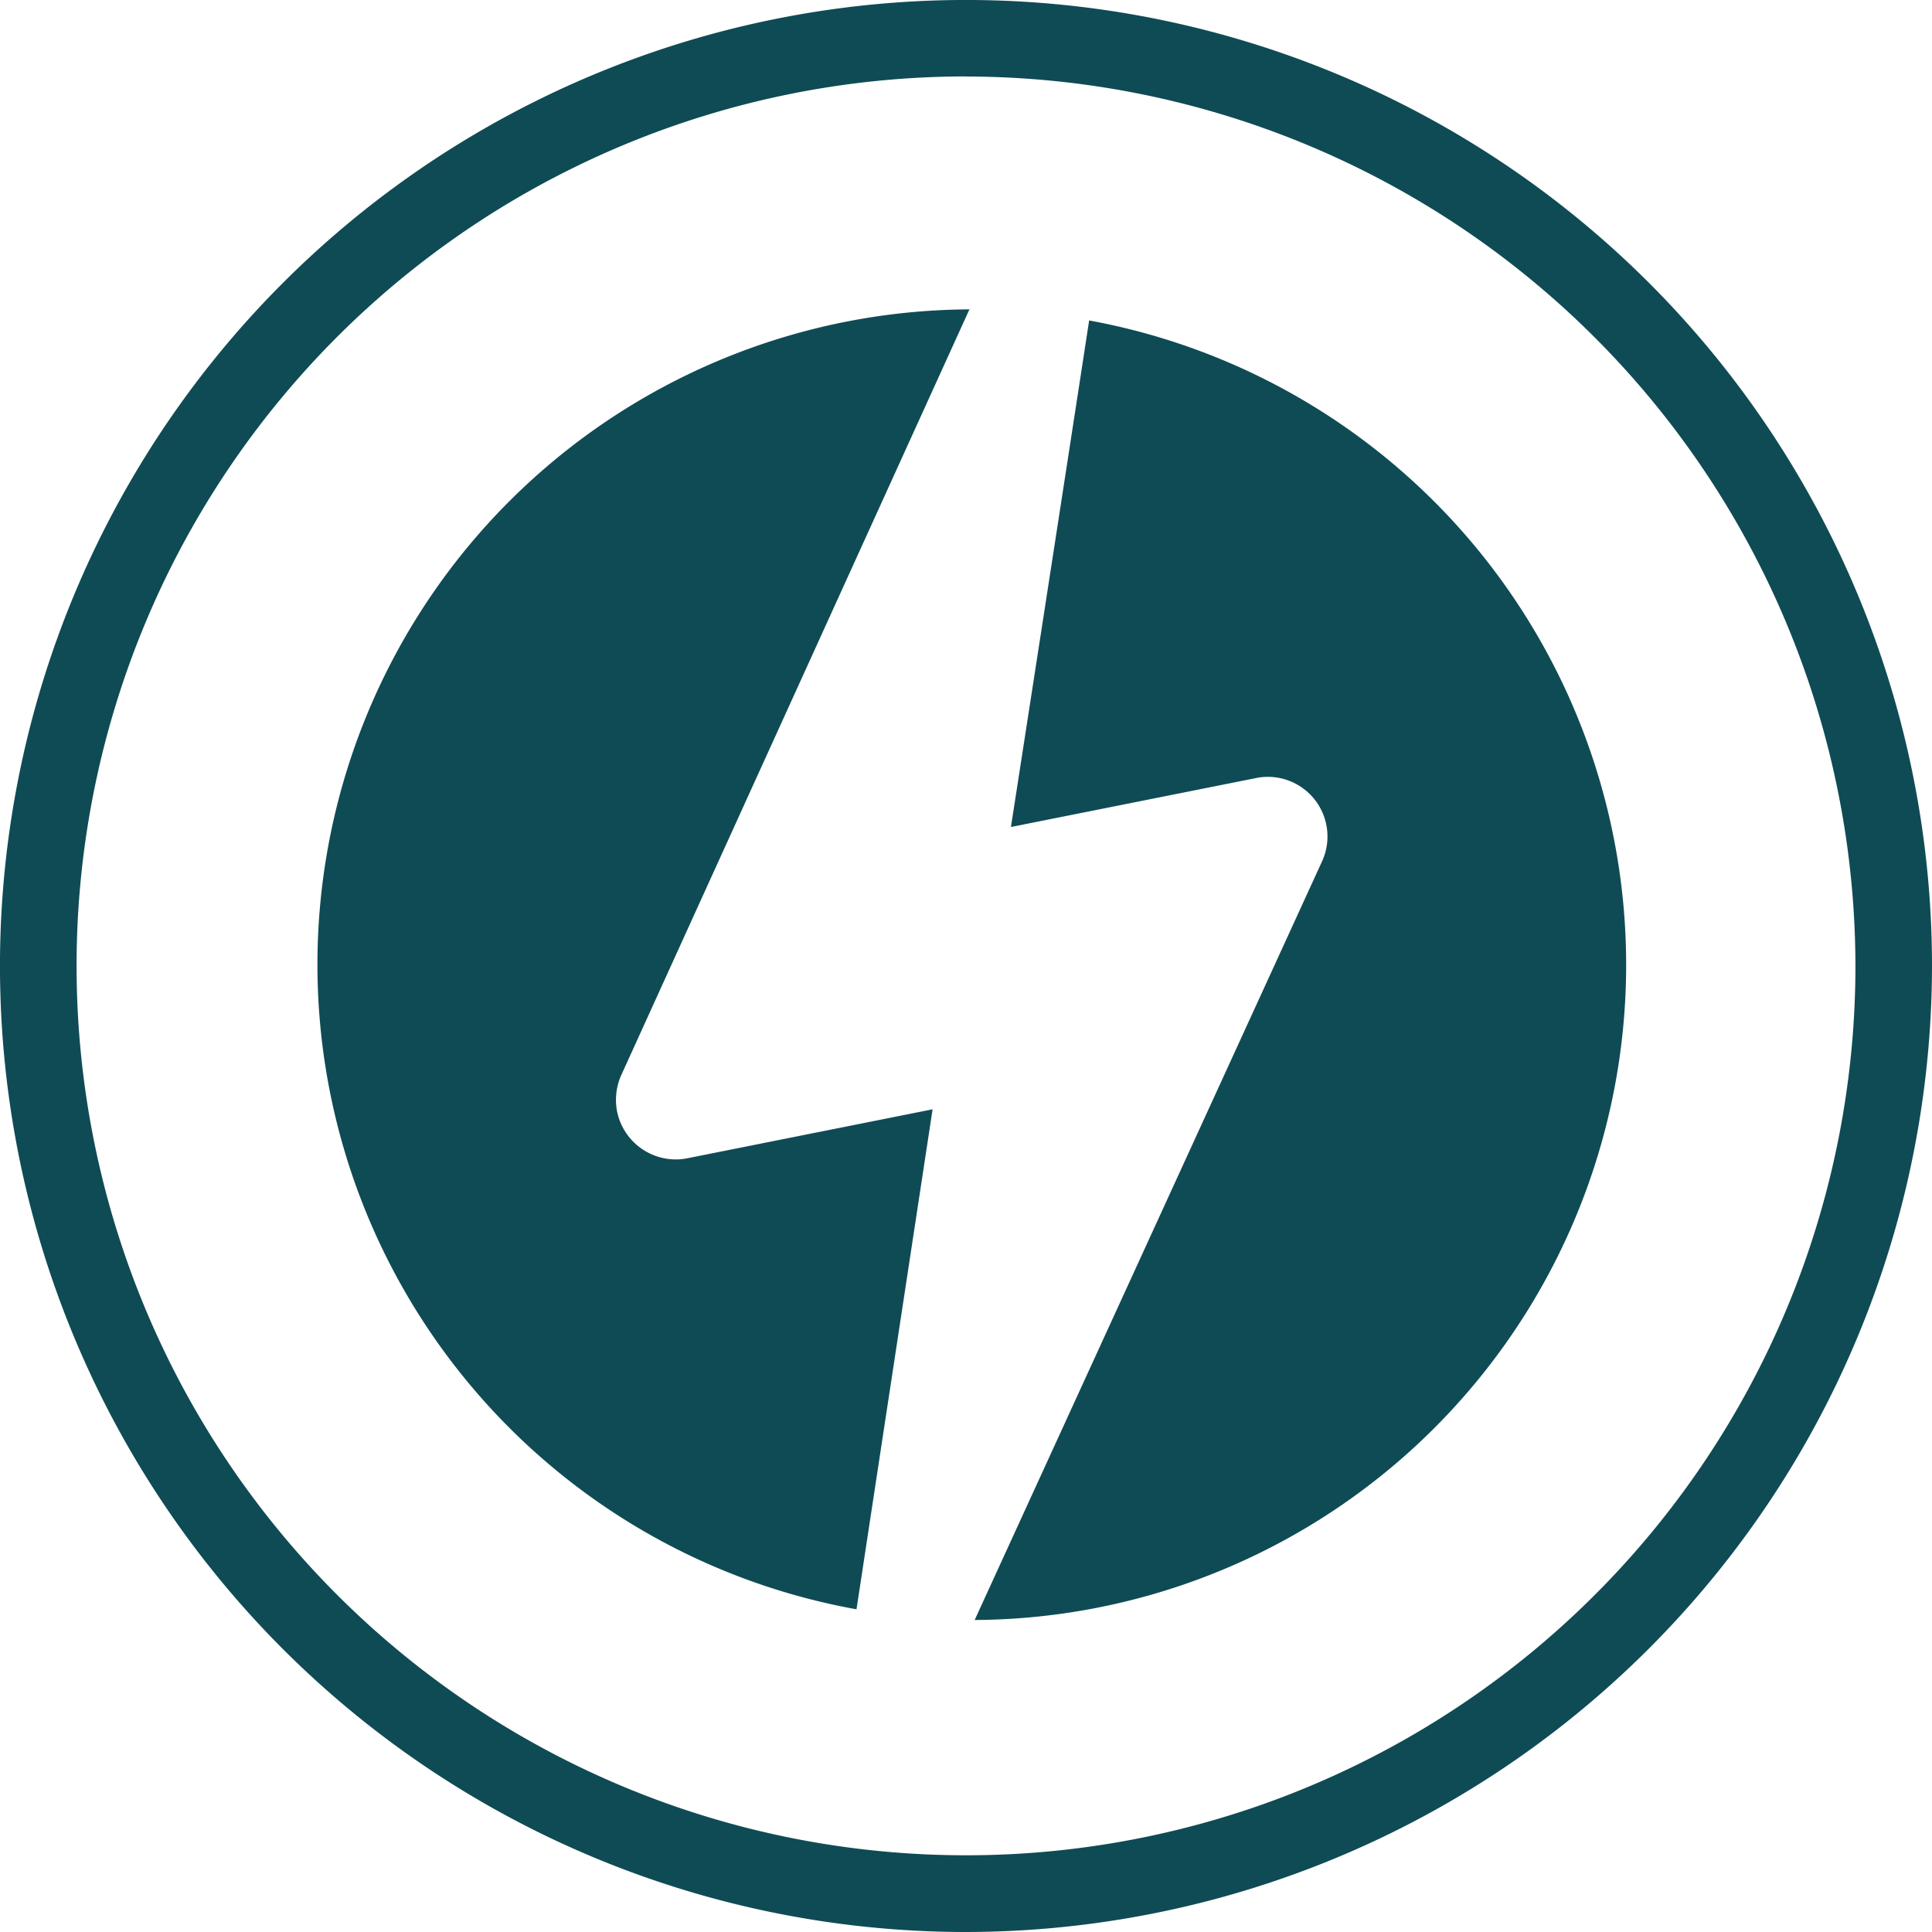 <svg id="Artwork_7" data-name="Artwork 7" xmlns="http://www.w3.org/2000/svg" width="93.187" height="93.188" viewBox="0 0 93.187 93.188">
  <g id="Group_12" data-name="Group 12" transform="translate(0)">
    <g id="Group_8" data-name="Group 8">
      <path id="Path_57" data-name="Path 57" d="M98.771,93.187a46.594,46.594,0,1,1,46.593-46.593A46.646,46.646,0,0,1,98.771,93.187Zm0-89.5a42.9,42.9,0,1,0,42.9,42.9A42.951,42.951,0,0,0,98.771,3.691Z" transform="translate(-52.177)" fill="#0f4b55"/>
    </g>
    <g id="yellowEmblem" transform="translate(15.261 14.922)">
      <g id="Group_11" data-name="Group 11">
        <g id="Group_9" data-name="Group 9">
          <path id="Path_58" data-name="Path 58" d="M92.942,49.383l-11.823,2.36a2.789,2.789,0,0,1-.572.057,2.891,2.891,0,0,1-2.82-2.3,2.928,2.928,0,0,1,.207-1.785L94.716,10.806c.039,0,.077-.007.116-.007a31.6,31.6,0,0,0-5.56,62.7Z" transform="translate(-63.221 -10.799)" fill="#0f4b55"/>
        </g>
        <g id="Group_10" data-name="Group 10" transform="translate(31.748 0.535)">
          <path id="Path_59" data-name="Path 59" d="M91.721,11.186c-1.054,6.9-3.772,24.432-3.772,24.432l11.819-2.36a2.79,2.79,0,0,1,.576-.059,2.877,2.877,0,0,1,2.6,4.1L86.2,73.867a31.6,31.6,0,0,0,5.524-62.681Z" transform="translate(-86.197 -11.186)" fill="#0f4b55"/>
        </g>
      </g>
    </g>
  </g>
</svg>
